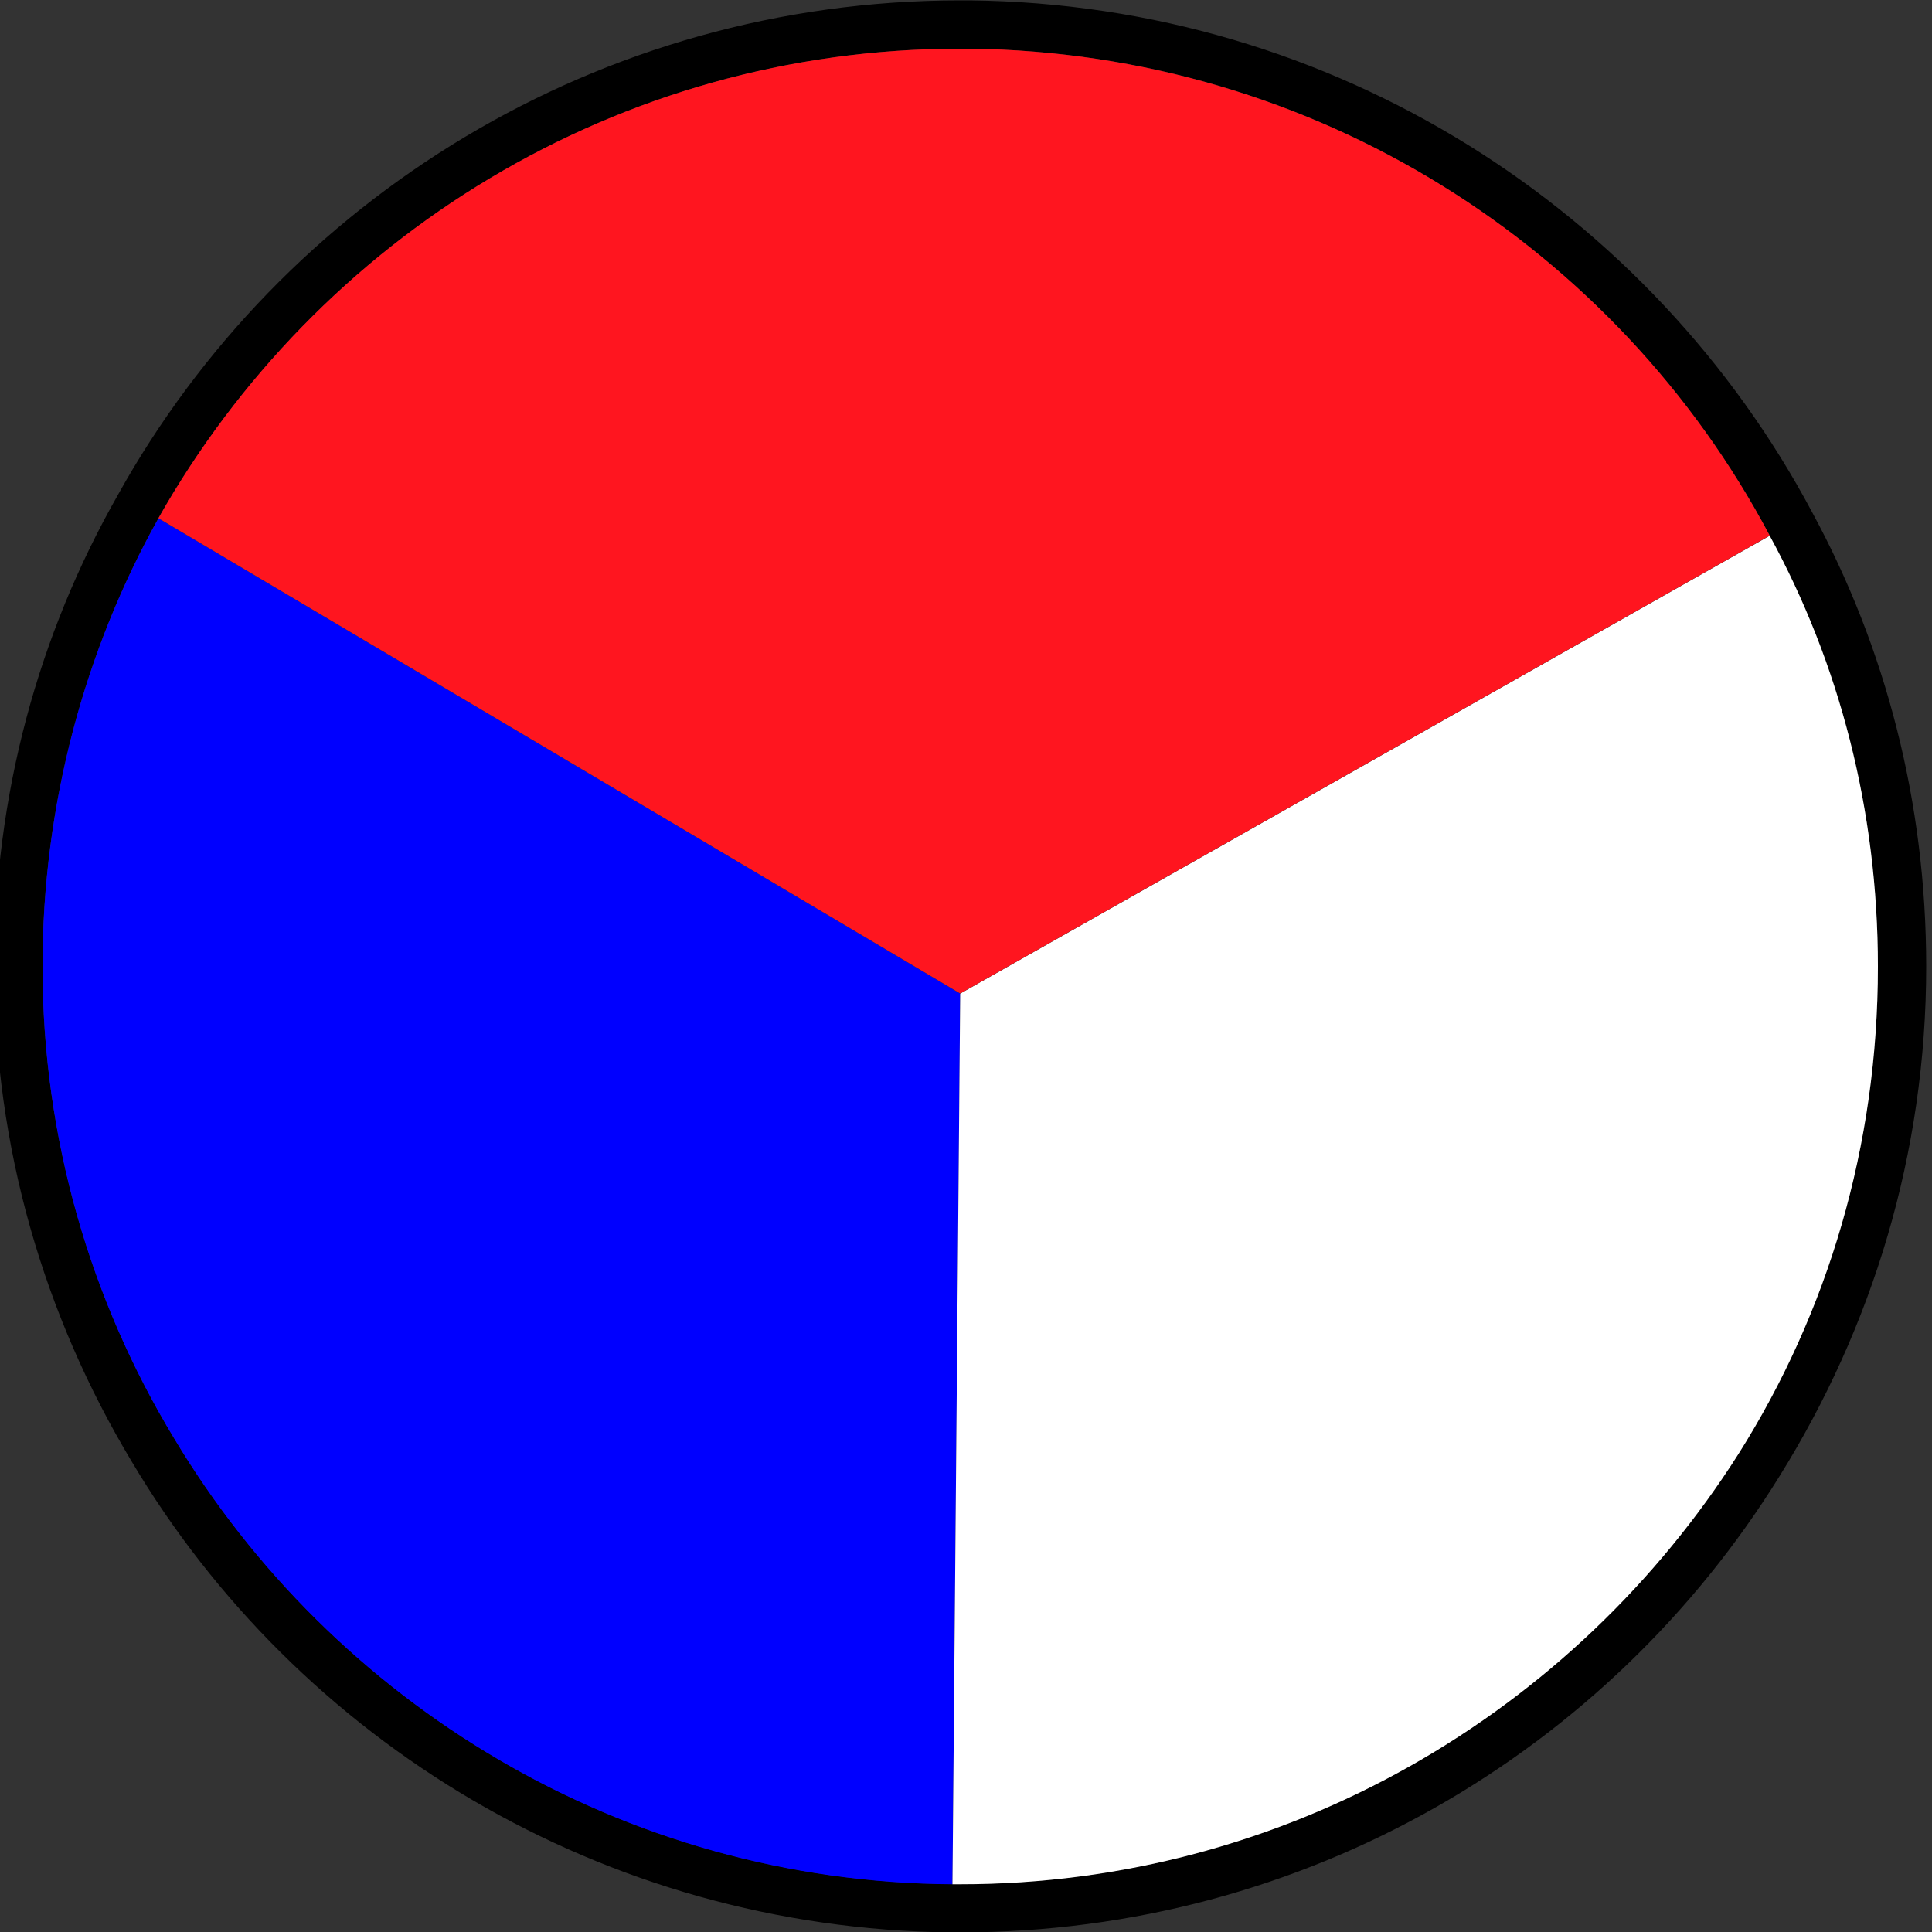 <?xml version="1.0" encoding="iso-8859-1"?>
<!-- Generator: Adobe Illustrator 27.2.0, SVG Export Plug-In . SVG Version: 6.00 Build 0)  -->
<svg version="1.1" id="Layer_1" xmlns="http://www.w3.org/2000/svg" xmlns:xlink="http://www.w3.org/1999/xlink" x="0px" y="0px"
	 width="10px" height="10px" viewBox="0 0 10 10" enable-background="new 0 0 10 10" xml:space="preserve">
<rect x="0" y="0" width="10" height="10" fill="#333333" stroke="none"/>
<path d="M9.38,2.652c-0.83-1.56-2.47-2.63-4.36-2.65H4.97c-1.87,0-3.51,1.03-4.36,2.56c-0.41,0.72-0.64,1.55-0.64,2.44
	c0,0.94,0.26,1.81,0.71,2.56c0.86,1.45,2.44,2.42,4.24,2.44h0.05c1.79,0,3.36-0.94,4.24-2.36c0.48-0.77,0.76-1.67,0.76-2.64
	C9.97,4.152,9.76,3.352,9.38,2.652z M9,7.522c-0.85,1.34-2.34,2.23-4.03,2.23H4.93c-1.71-0.01-3.21-0.94-4.03-2.31
	c-0.43-0.71-0.68-1.55-0.68-2.44c0-0.84,0.22-1.64,0.6-2.32c0.82-1.45,2.37-2.43,4.15-2.43h0.05c1.79,0.02,3.35,1.03,4.14,2.52
	c0.36,0.66,0.56,1.42,0.56,2.23C9.72,5.932,9.46,6.792,9,7.522z"/>
<path fill="#0000FF" d="M4.97,5.143l-0.04,4.61c-1.71-0.01-3.21-0.94-4.03-2.31c-0.43-0.71-0.68-1.55-0.68-2.44
	c0-0.84,0.22-1.64,0.6-2.32L4.97,5.143z"/>
<path fill="#FFFFFF" d="M9.72,5.003c0,0.93-0.26,1.79-0.72,2.52c-0.85,1.34-2.34,2.23-4.03,2.23H4.93l0.04-4.61l4.19-2.37
	C9.52,3.432,9.72,4.192,9.72,5.003z"/>
<path fill="#FF151F" d="M9.16,2.772l-4.19,2.37l-4.15-2.46c0.82-1.45,2.37-2.43,4.15-2.43h0.05
	C6.81,0.273,8.37,1.282,9.16,2.772z"/>
</svg>

